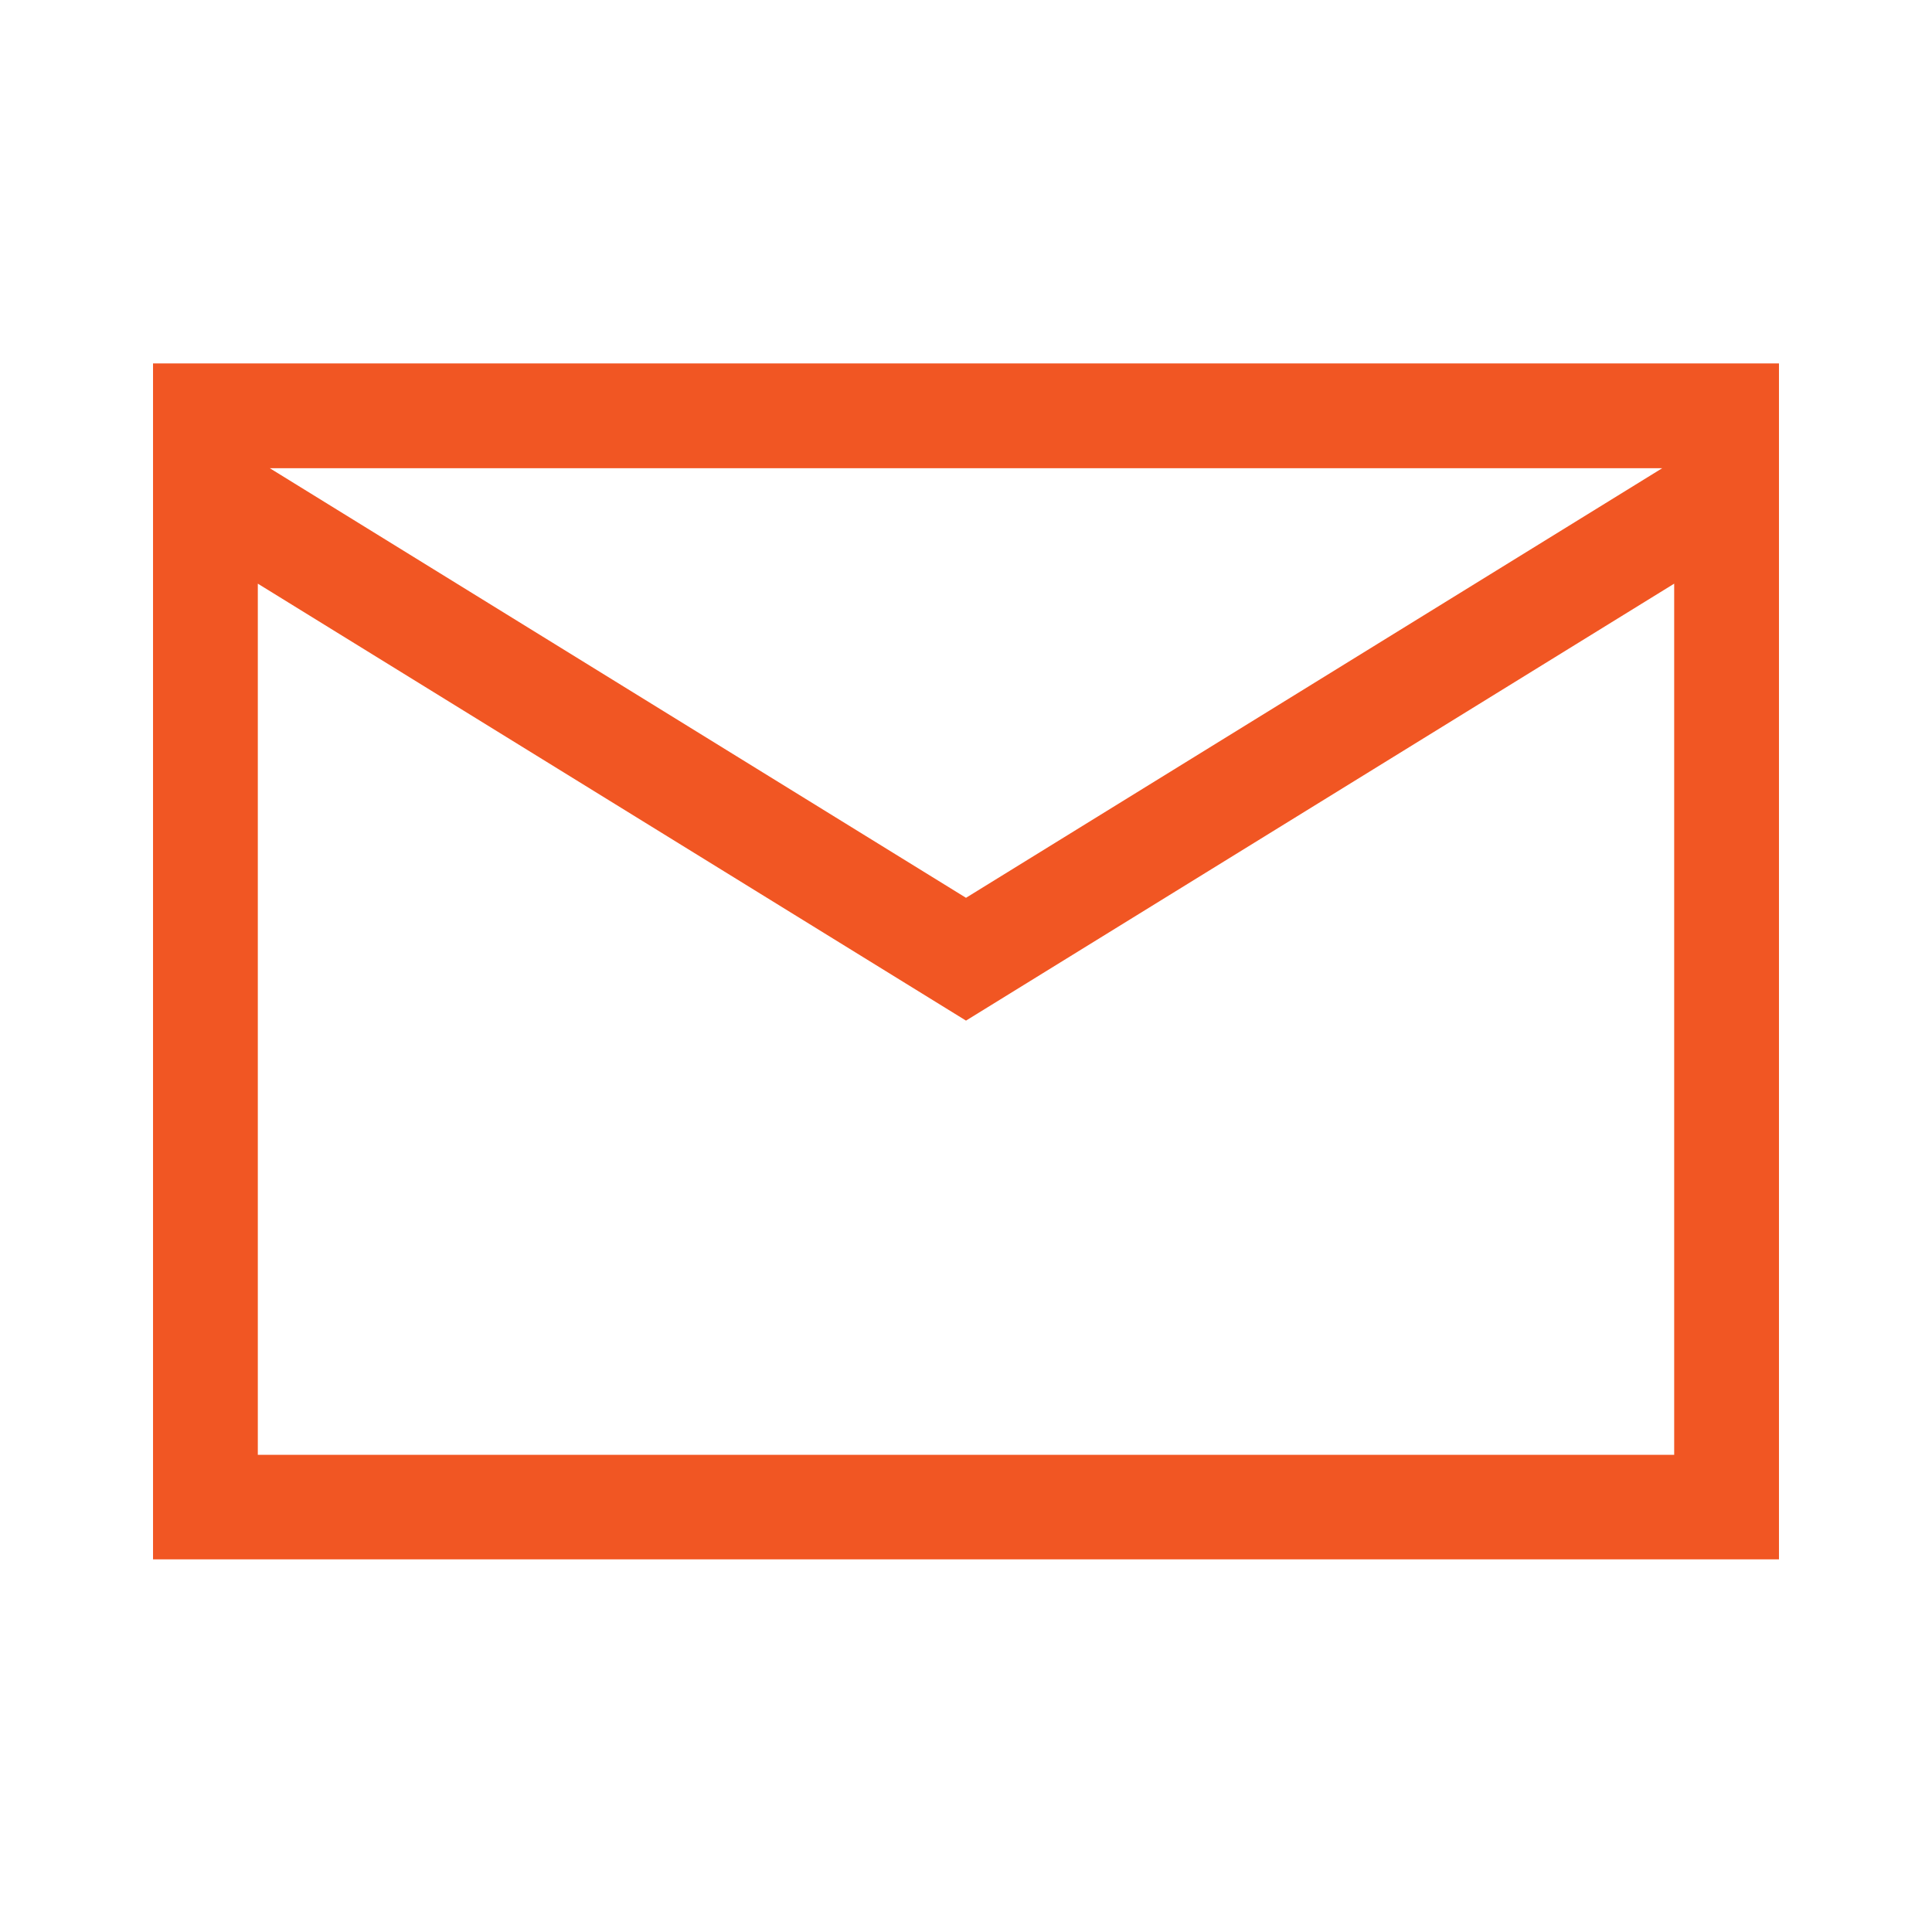 <?xml version="1.0" encoding="UTF-8"?> <svg xmlns="http://www.w3.org/2000/svg" width="101" height="101" viewBox="0 0 101 101" fill="none"> <path d="M8 19V81.519H93V19H8ZM86.894 24.478L50.5 46.935L14.106 24.478H86.894ZM87.522 76.053H13.478V30.512L50.5 53.355L87.522 30.512V76.053Z" fill="#F15623"></path> </svg> 